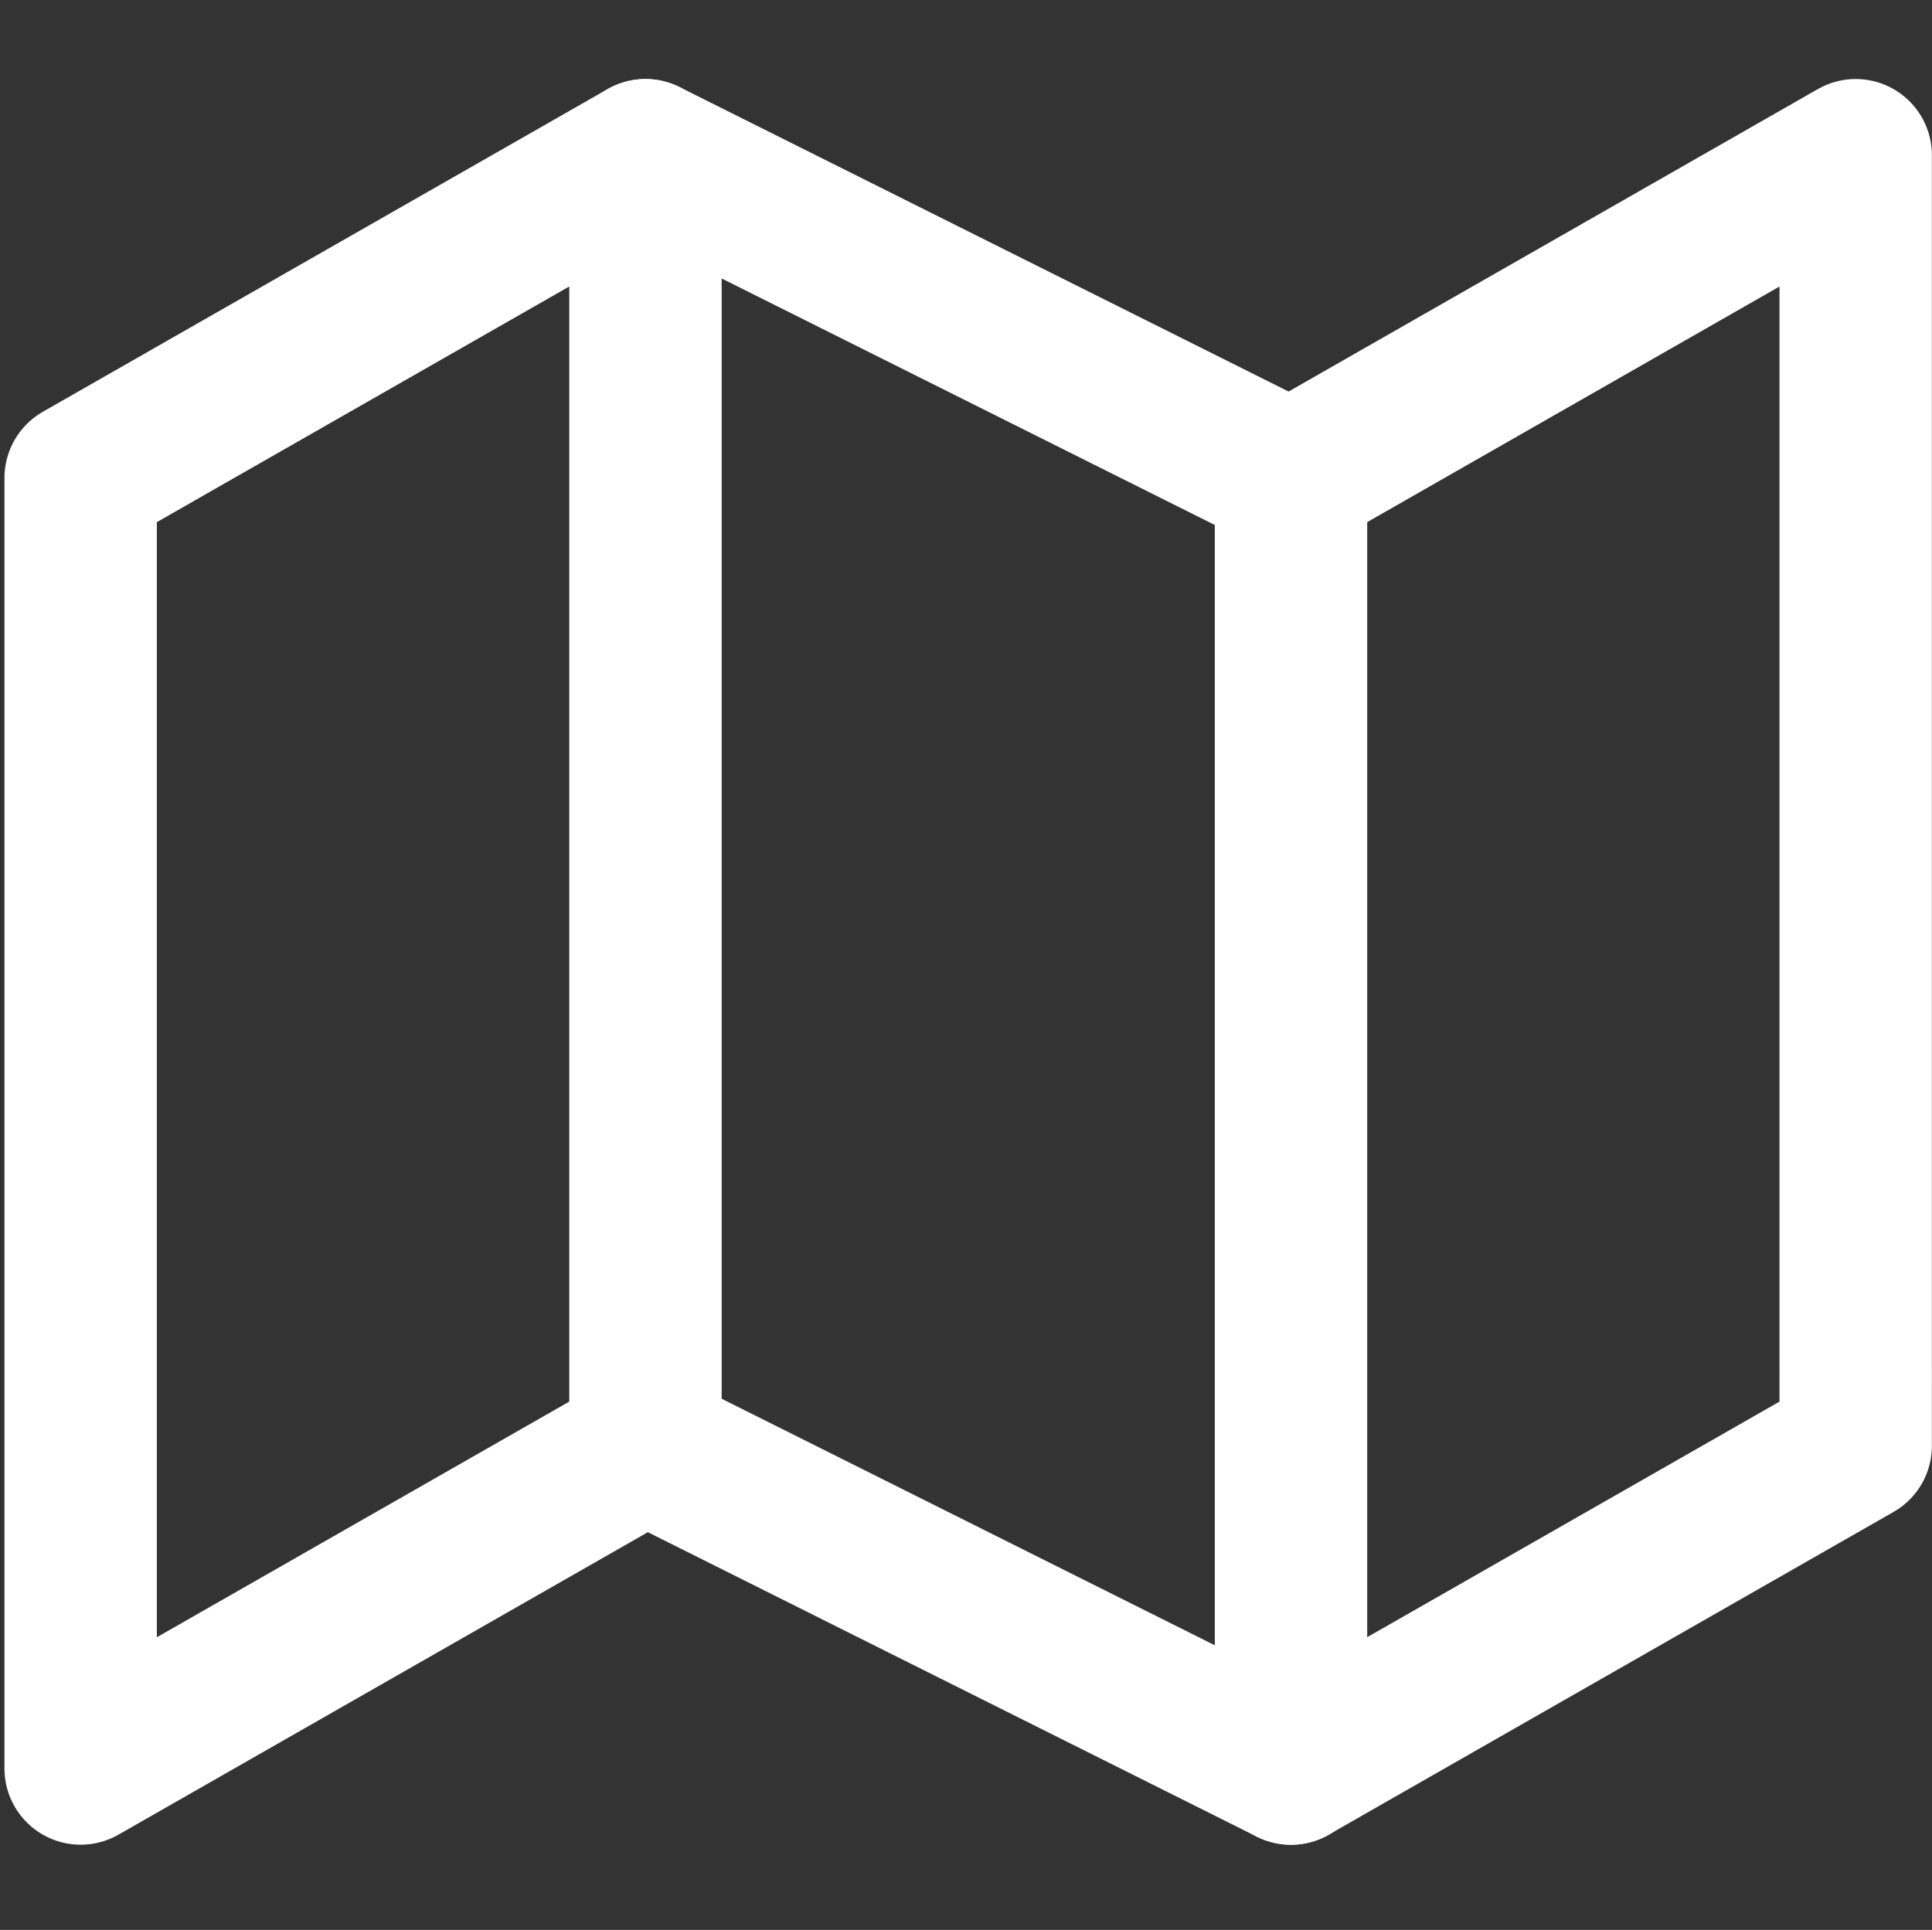 <svg id="Icon" xmlns="http://www.w3.org/2000/svg" width="19.016" height="19" viewBox="0 0 19.016 19">
  <rect x="0" y="0" width="19.016" height="19" fill="#333333" stroke="none"/>
  <rect id="Area" width="19" height="19" transform="translate(0 0)" fill="#fcfcfc" opacity="0"/>
  <g id="Icon-2" data-name="Icon" transform="translate(0.794 1.528)">
    <path id="Path" d="M1,5.177V17.883l5.559-3.177,6.353,3.177,5.559-3.177V2L12.913,5.177,6.559,2Z" transform="translate(-1 -2)" fill="none" stroke="#fff" stroke-linecap="round" stroke-linejoin="round" stroke-width="1.5"/>
    <line id="Line" y2="12.707" transform="translate(5.559 0)" fill="none" stroke="#fff" stroke-linecap="round" stroke-linejoin="round" stroke-width="1.5"/>
    <line id="Line-2" data-name="Line" y2="12.707" transform="translate(11.913 3.177)" fill="none" stroke="#fff" stroke-linecap="round" stroke-linejoin="round" stroke-width="1.5"/>
  </g>
</svg>
